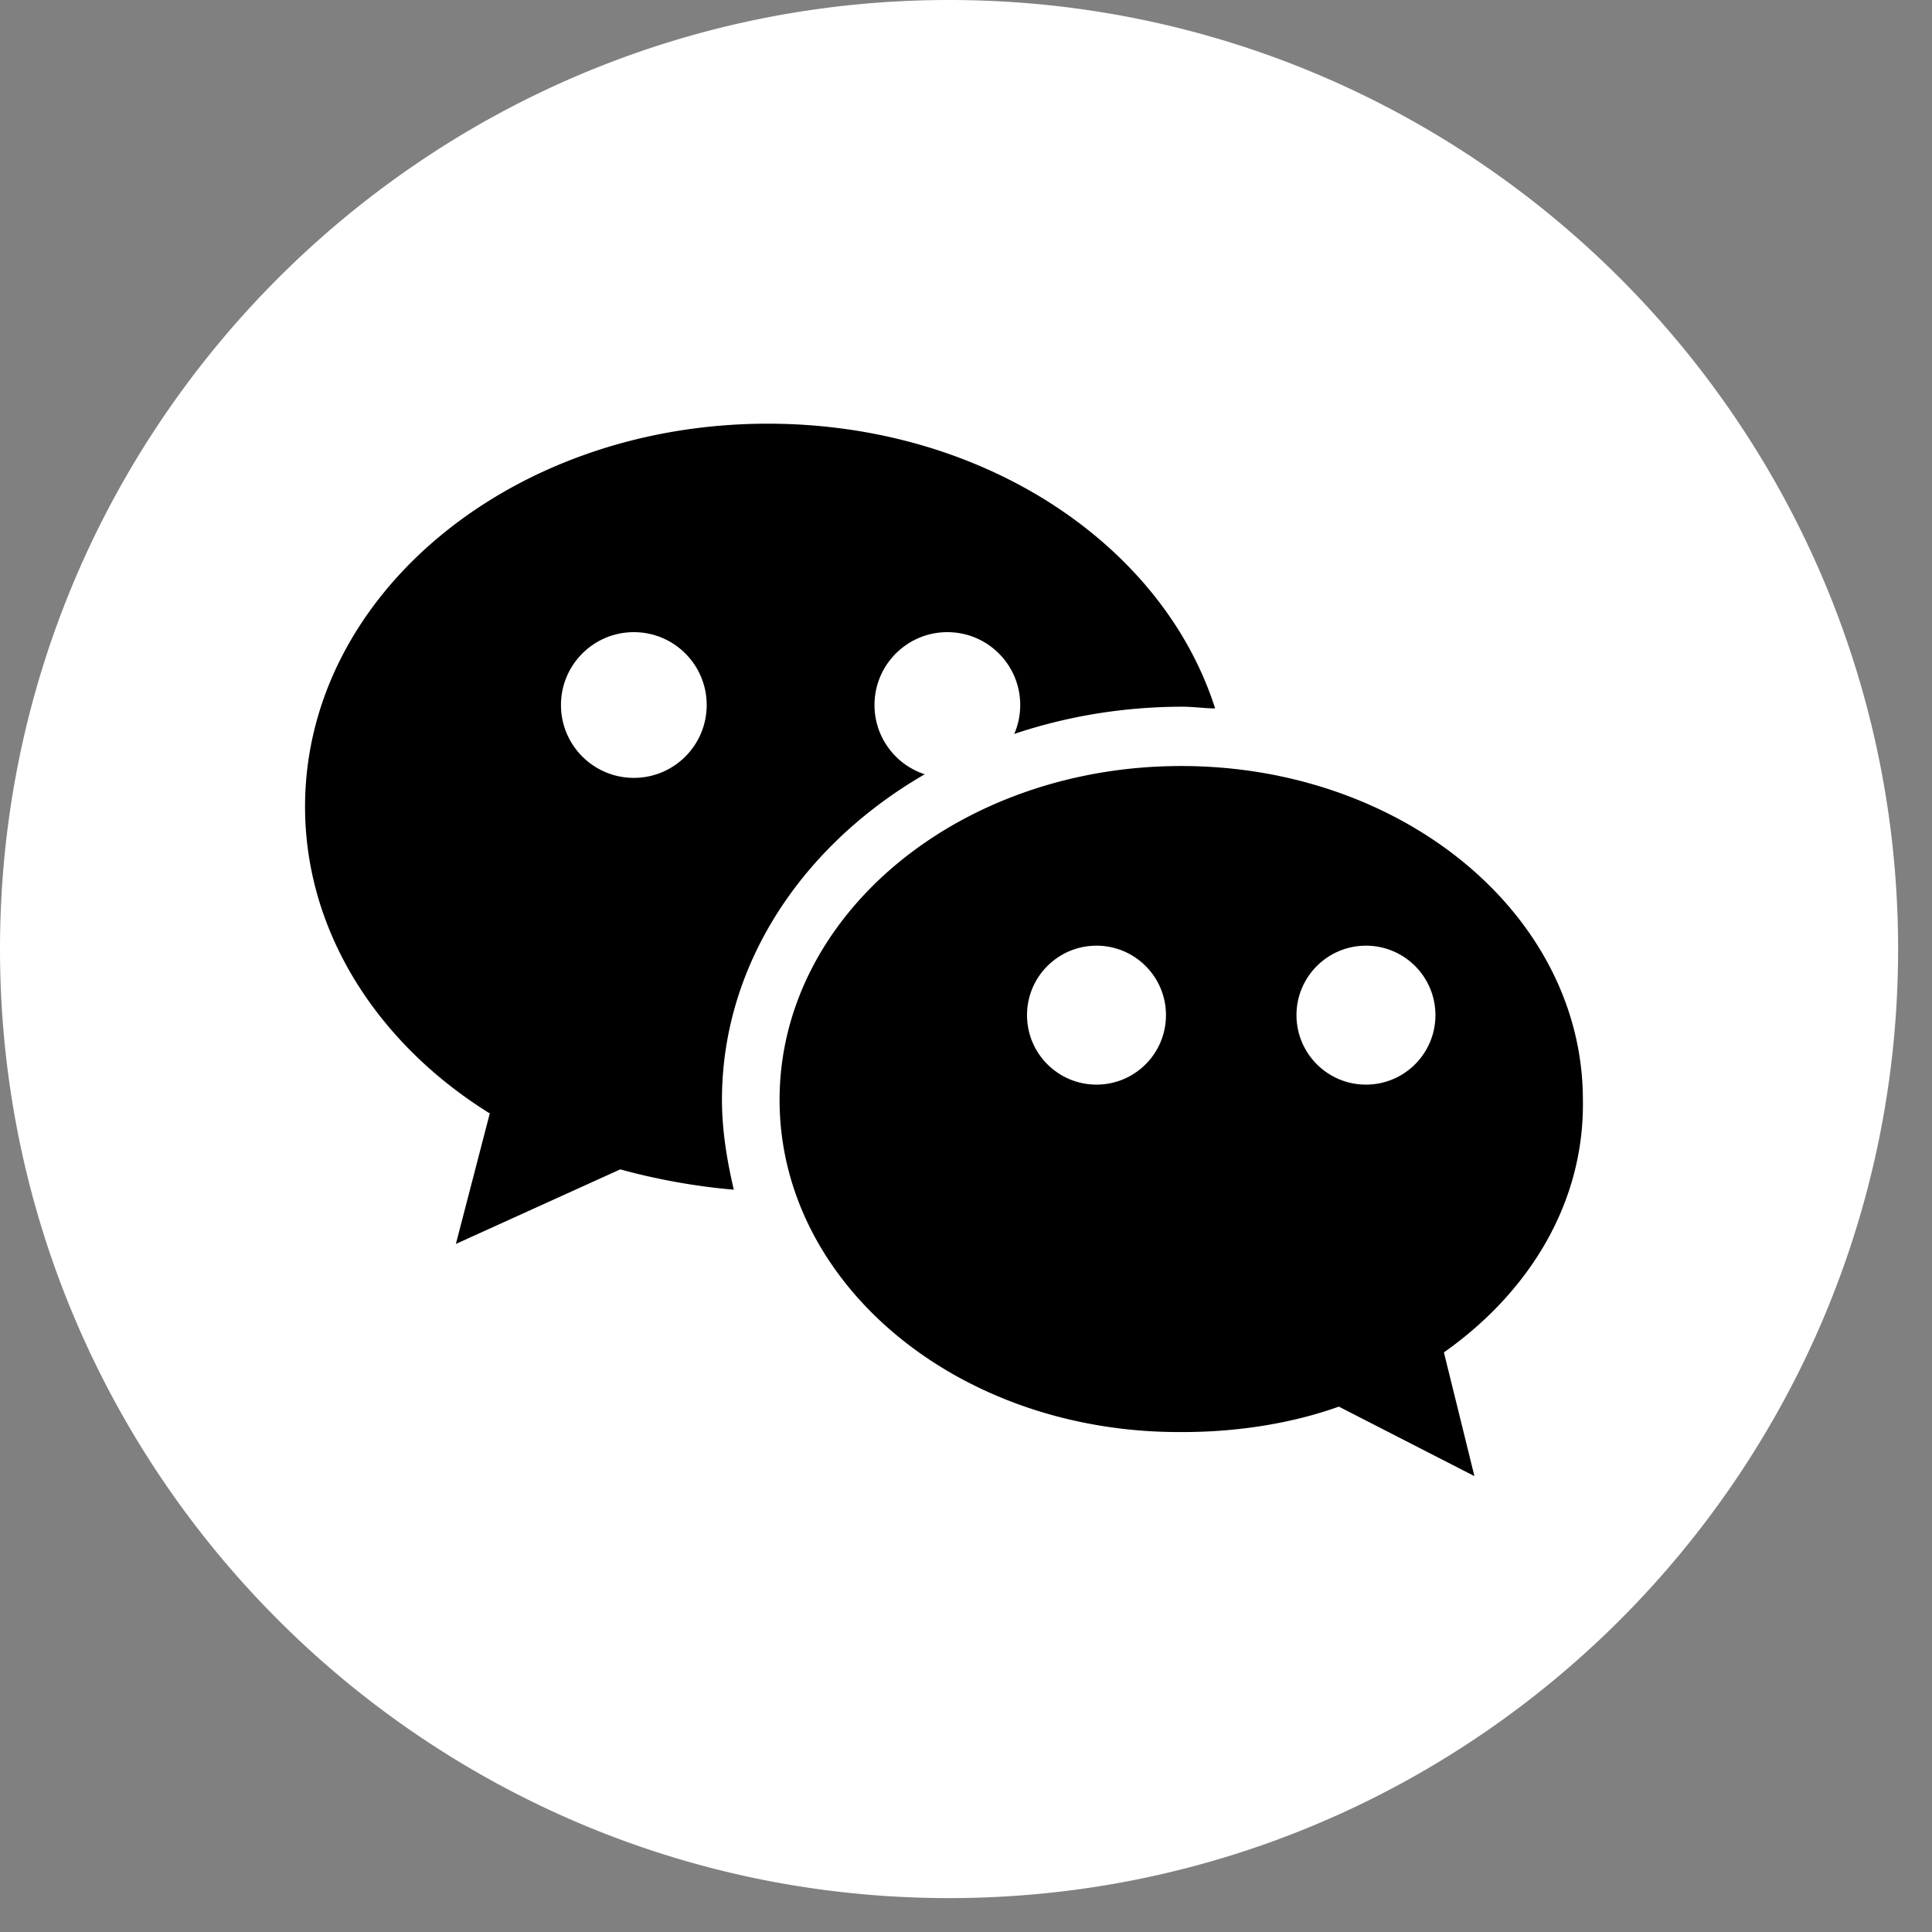 <svg xmlns="http://www.w3.org/2000/svg" viewBox="0 0 114 114"><rect x="0" y="0" width="114" height="114" fill="#808080" stroke="none"/><circle cx="56" cy="56" r="55"/><g fill="#fff"><circle cx="55.9" cy="41.6" r="4.3"/><circle cx="64.7" cy="59.9" r="4.1"/><circle cx="37.4" cy="41.6" r="4.3"/><path d="M56 0C25.1 0 0 25.1 0 56s25.1 56 56 56 56-25.1 56-56S86.9 0 56 0zM36.6 69l-9.7 4.4 2-7.7C22.3 61.6 18 55 18 47.6 18 35.1 30.2 25 45.3 25c12.7 0 23.3 7.1 26.4 16.8-.6 0-1.3-.1-1.9-.1-15 0-27.2 10.4-27.2 23.2 0 1.8.3 3.6.7 5.3a37.62 37.62 0 0 1-6.7-1.2zm48.6 10.8l1.8 7.3-8-4.1c-2.8 1-6 1.5-9.2 1.5-13.2.1-23.8-8.7-23.8-19.6s10.6-19.7 23.7-19.7S93.4 54 93.4 64.9c.1 6-3.1 11.3-8.2 14.9z"/><circle cx="80.6" cy="59.9" r="4.1"/></g></svg>